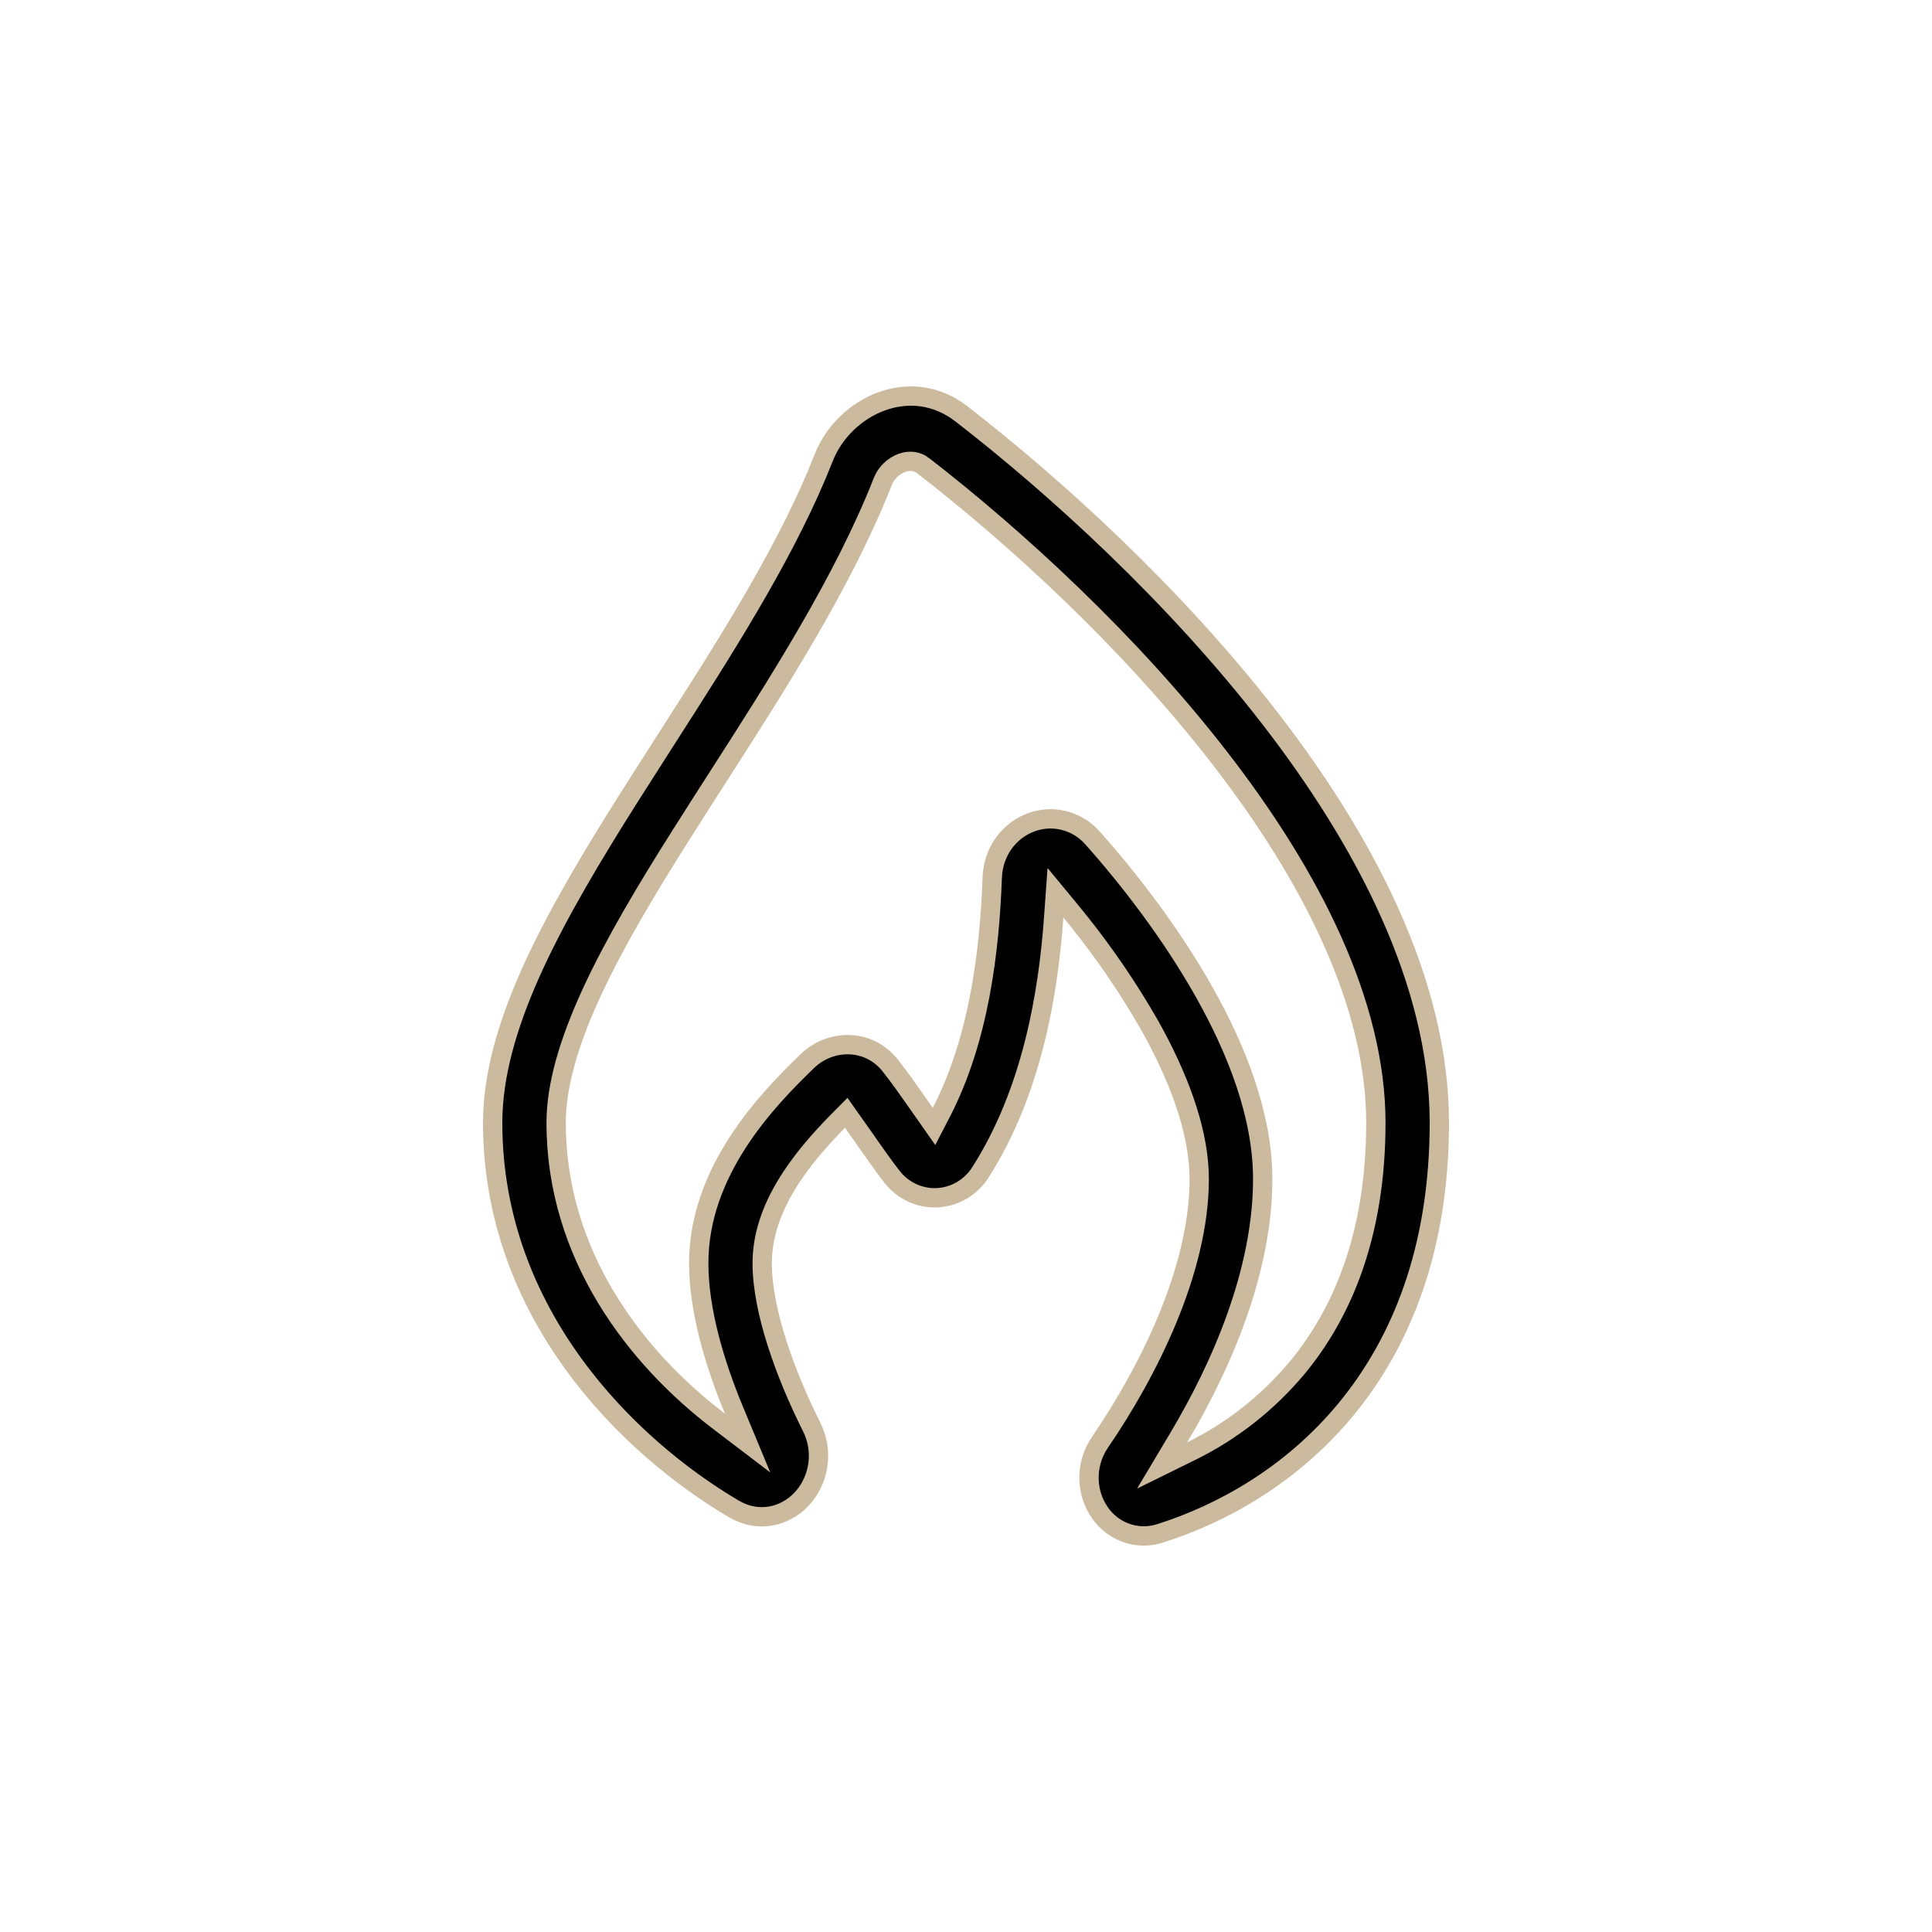 <svg width="100" height="100" viewBox="0 0 100 100" fill="none" xmlns="http://www.w3.org/2000/svg">
<path d="M45.623 20.777C46.941 20.295 48.445 20.399 49.77 21.427C54.662 25.219 60.791 30.794 65.719 37.158C70.61 43.477 74.5 50.821 74.5 58.113C74.5 64.673 72.507 69.514 69.649 72.969C66.811 76.396 63.203 78.362 60.083 79.355L60.075 79.357C59.47 79.561 58.814 79.547 58.218 79.316C57.622 79.086 57.119 78.653 56.797 78.089L56.794 78.084L56.69 77.891C56.206 76.907 56.245 75.654 56.946 74.632H56.947C59.411 71.026 62.071 65.768 62.071 61.022C62.071 58.766 61.181 56.177 59.773 53.557L59.484 53.032L59.482 53.028L59.029 52.259C57.954 50.475 56.75 48.774 55.426 47.172L54.63 46.208L54.541 47.455C54.255 51.503 53.392 56.53 50.756 60.665L50.753 60.669C50.51 61.057 50.179 61.379 49.79 61.609C49.401 61.84 48.964 61.972 48.516 61.994C48.067 62.017 47.619 61.929 47.21 61.739C46.801 61.549 46.441 61.261 46.162 60.899L46.16 60.898C45.938 60.611 45.717 60.31 45.499 60.007L44.861 59.103L44.793 59.004L44.788 58.997L44.145 58.087L43.801 57.599L43.381 58.023C41.418 60.013 39.451 62.518 39.451 65.384C39.451 67.844 40.642 71.124 42.007 73.849L42.008 73.85C42.647 75.123 42.38 76.533 41.613 77.455L41.612 77.456C40.855 78.368 39.537 78.847 38.243 78.237L37.985 78.101C32.505 74.869 25.5 68.01 25.5 58.113C25.5 55.63 26.277 53.04 27.421 50.455L27.654 49.938C28.934 47.17 30.67 44.274 32.508 41.36C33.147 40.353 33.79 39.345 34.435 38.338C37.389 33.732 40.349 29.117 42.268 24.591L42.637 23.686C43.161 22.352 44.291 21.265 45.623 20.777ZM47.786 24.105C47.486 23.874 47.104 23.813 46.69 23.955L46.677 23.96C46.452 24.044 46.248 24.175 46.077 24.344C45.95 24.47 45.843 24.616 45.761 24.774L45.687 24.938C43.662 30.088 40.271 35.374 37.107 40.302C36.478 41.281 35.866 42.242 35.27 43.183L35.269 43.184C33.438 46.08 31.803 48.819 30.626 51.372C29.442 53.941 28.786 56.188 28.786 58.113C28.786 64.998 32.933 70.311 37.221 73.569L38.694 74.69L37.984 72.98C36.98 70.56 36.166 67.808 36.166 65.384C36.166 60.588 39.715 56.922 41.801 54.91C42.962 53.792 44.934 53.714 46.079 55.148V55.149C46.554 55.749 47.026 56.421 47.461 57.044L47.463 57.047L47.514 57.117V57.118L47.871 57.627L48.345 58.303L48.725 57.569C50.691 53.764 51.224 49.153 51.359 45.412C51.409 44.082 52.216 43.039 53.263 42.606H53.265C53.826 42.372 54.444 42.321 55.034 42.46C55.624 42.599 56.159 42.923 56.562 43.387L56.566 43.391C58.456 45.515 60.624 48.321 62.33 51.352C64.022 54.355 65.357 57.753 65.357 61.022C65.357 65.811 63.216 70.711 61.017 74.401L60.151 75.853L61.667 75.106C63.765 74.073 65.628 72.605 67.138 70.799L67.14 70.798C69.467 67.986 71.214 63.928 71.214 58.113C71.214 51.965 67.884 45.369 63.141 39.244C58.437 33.162 52.529 27.782 47.786 24.106V24.105Z" fill="black" stroke="#CCBA9E"/>
</svg>
